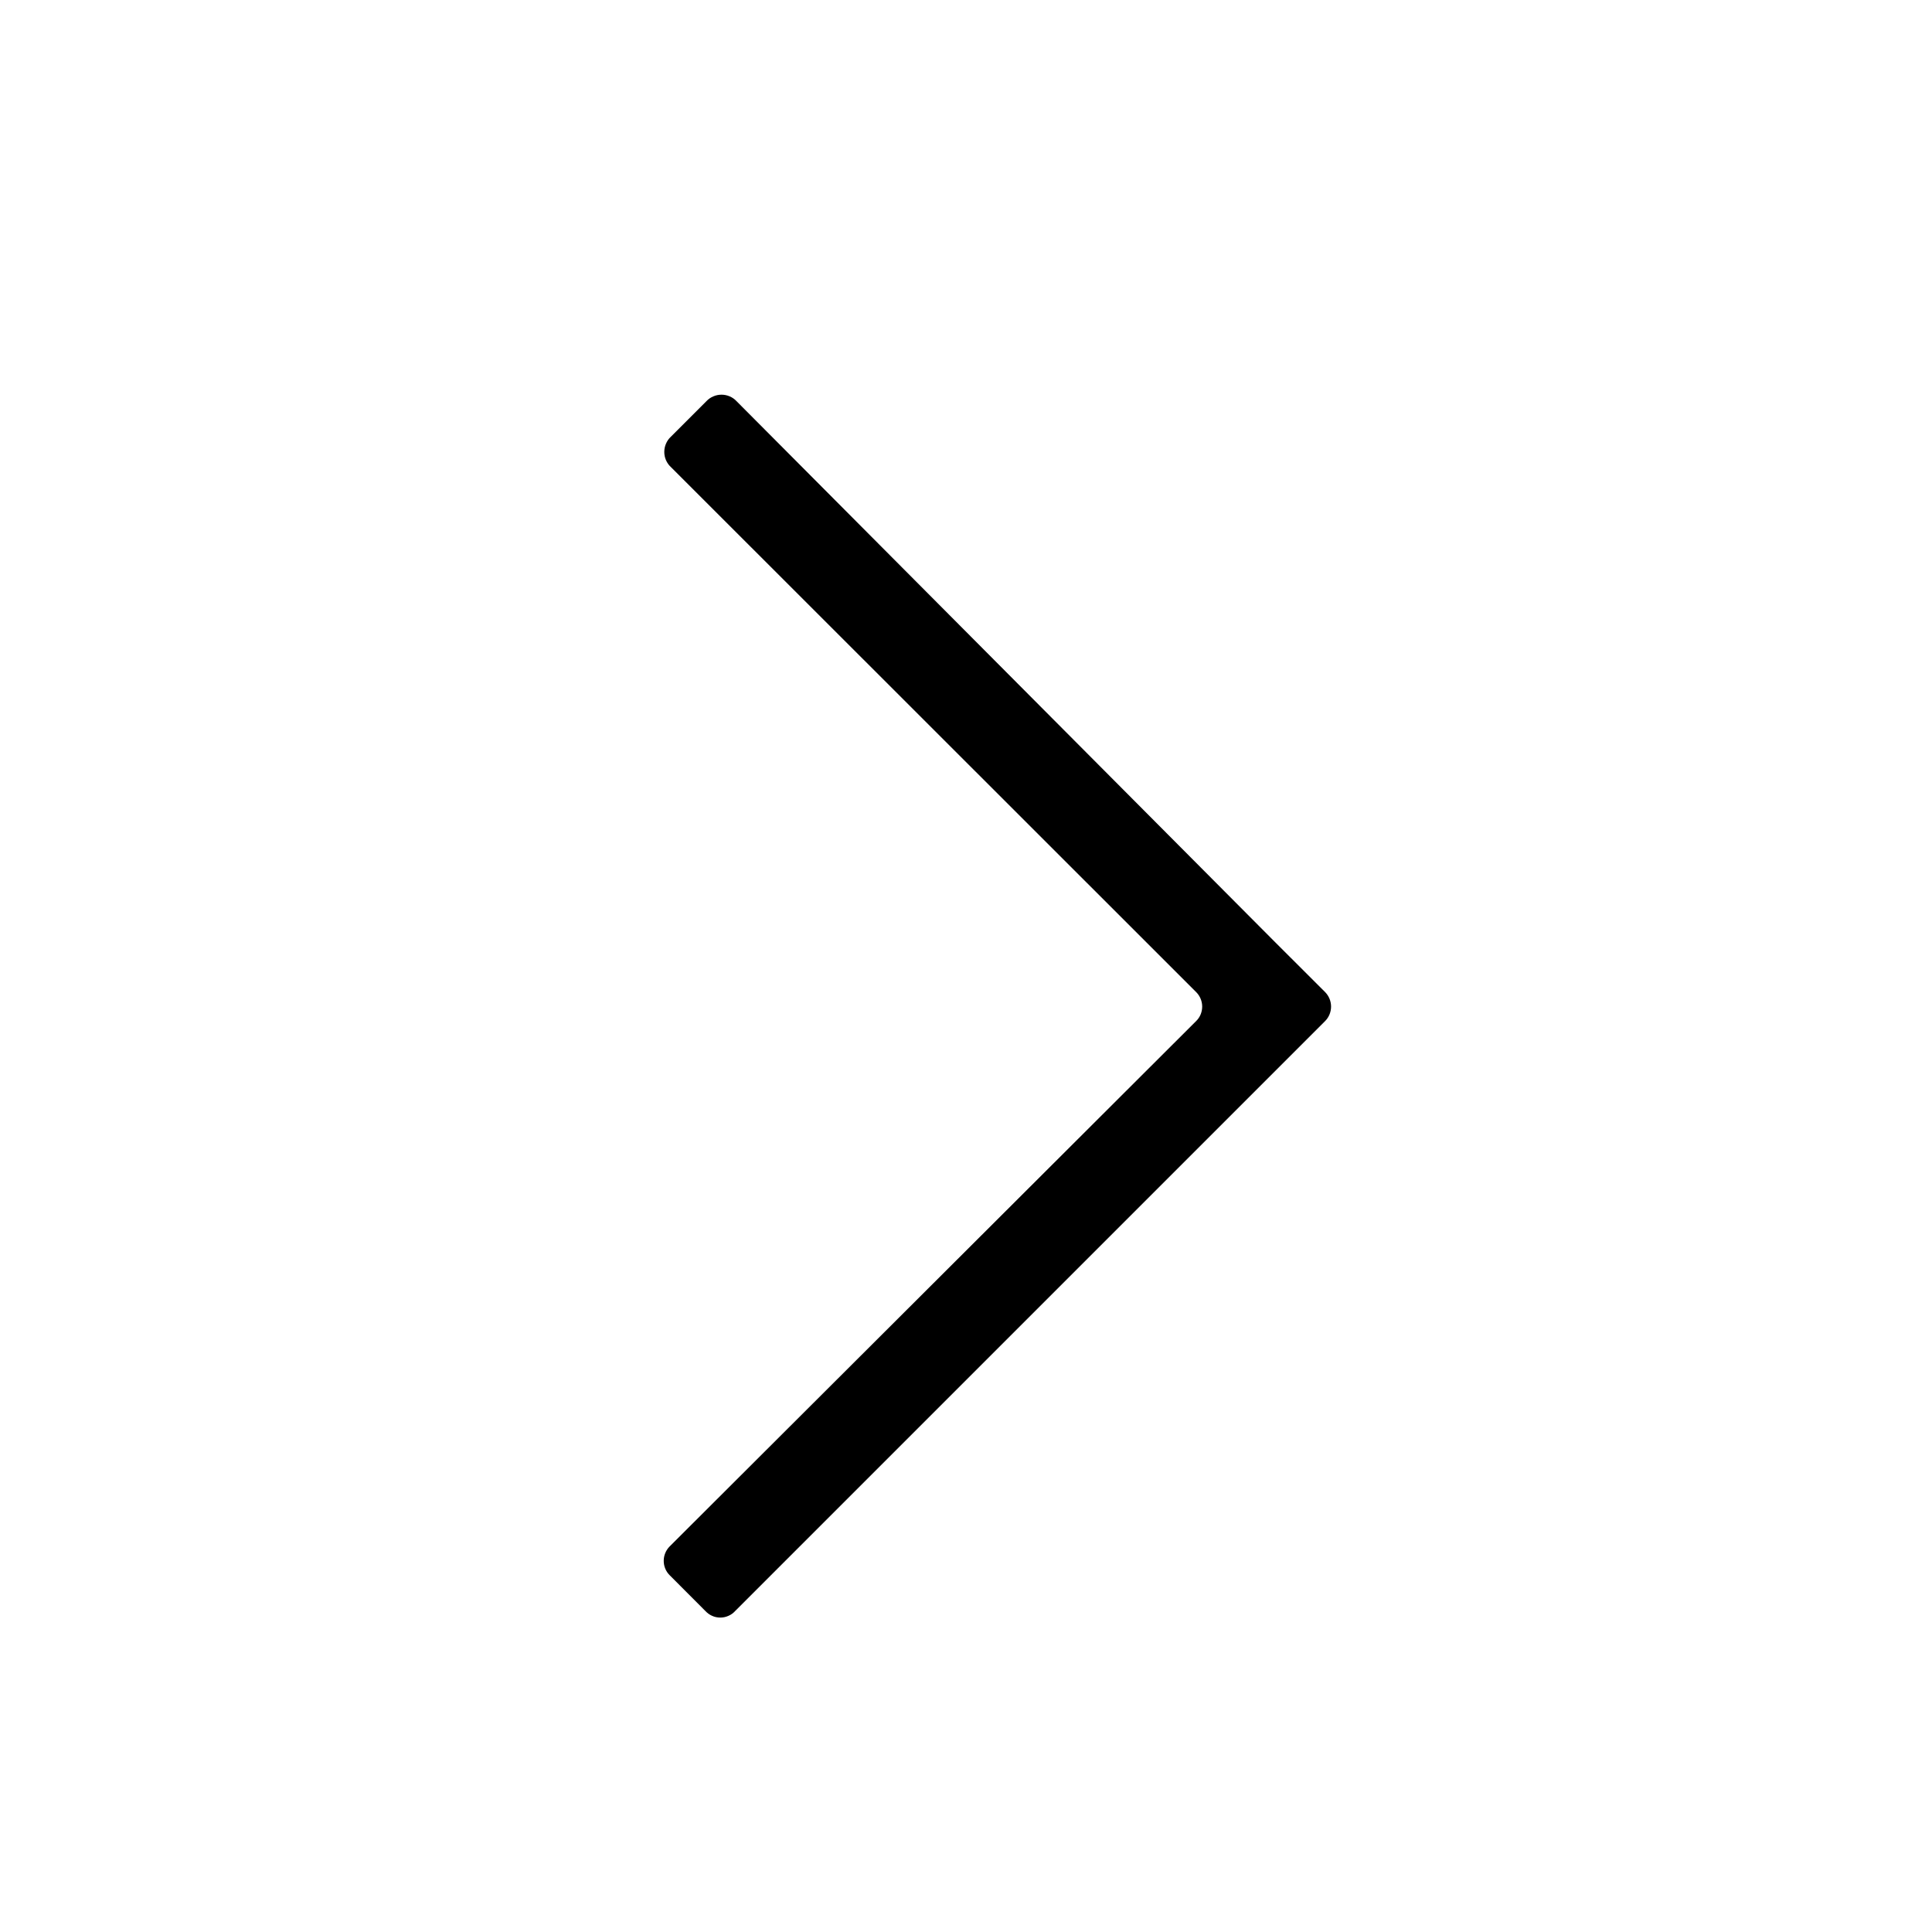 <svg width="24" height="24" viewBox="0 0 24 24" fill="none" xmlns="http://www.w3.org/2000/svg">
<path d="M16.463 12.326C16.509 12.374 16.535 12.438 16.535 12.504C16.535 12.571 16.509 12.635 16.463 12.682L15.84 13.305L9.135 20.01C9.112 20.036 9.083 20.058 9.05 20.072C9.018 20.087 8.983 20.094 8.948 20.094C8.912 20.094 8.877 20.087 8.845 20.072C8.813 20.058 8.784 20.036 8.76 20.01L8.318 19.567C8.271 19.52 8.245 19.456 8.245 19.389C8.245 19.323 8.271 19.259 8.318 19.211L14.861 12.682C14.908 12.635 14.934 12.571 14.934 12.504C14.934 12.438 14.908 12.374 14.861 12.326L8.333 5.801C8.307 5.777 8.287 5.748 8.273 5.716C8.259 5.684 8.252 5.649 8.252 5.614C8.252 5.579 8.259 5.544 8.273 5.512C8.287 5.479 8.307 5.45 8.333 5.426L8.775 4.984C8.799 4.958 8.828 4.938 8.861 4.924C8.893 4.91 8.928 4.903 8.963 4.903C8.998 4.903 9.032 4.91 9.065 4.924C9.097 4.938 9.126 4.958 9.15 4.984L15.84 11.704L16.463 12.326Z" fill="black"/>
</svg>
